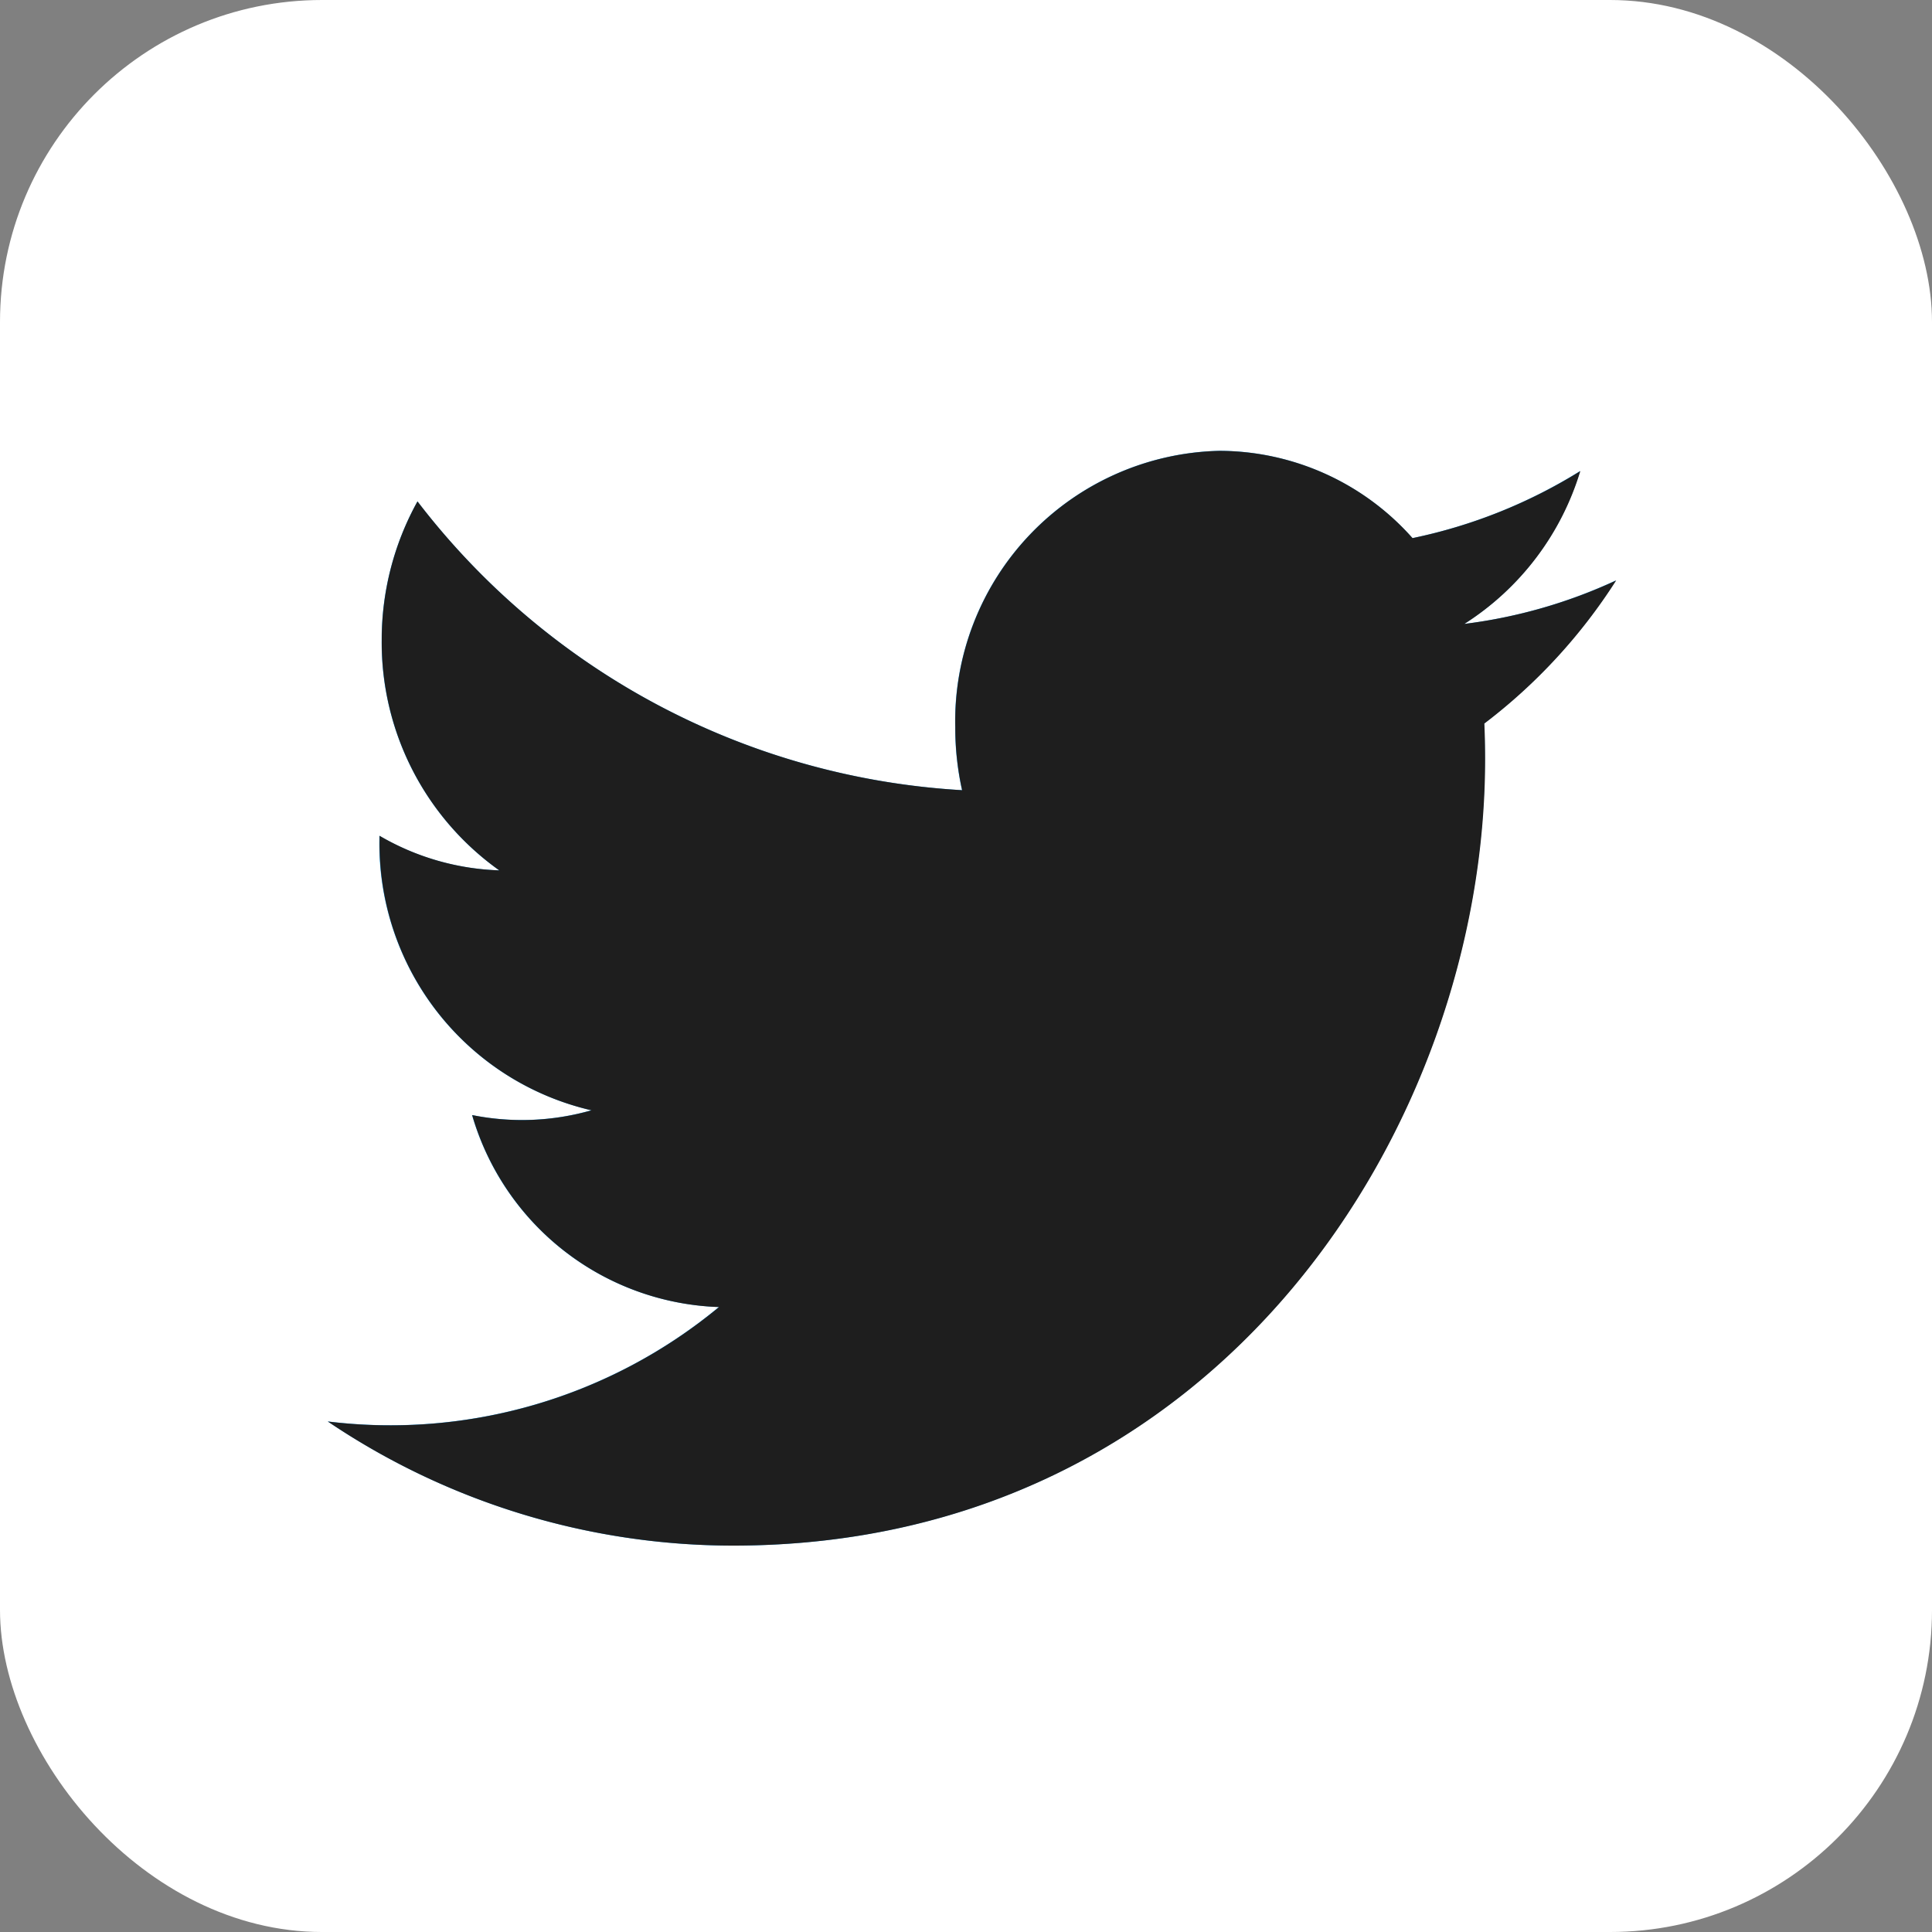<svg xmlns="http://www.w3.org/2000/svg" width="30" height="30" viewBox="0 0 30 30">
  <rect x="0" y="0" width="30" height="30" fill="#808080" stroke="none"/>
  <g id="Twitter_Share" data-name="Twitter Share" transform="translate(-708.91 -1988)">
    <rect id="Rectangle_24" data-name="Rectangle 24" width="30" height="30" rx="5" transform="translate(708.91 1988)" fill="#fff"/>
    <g id="Vector_Smart_Object" data-name="Vector Smart Object">
      <g id="Vector_Smart_Object-2" data-name="Vector Smart Object" transform="translate(708 1986.766)">
        <path id="Path_162" data-name="Path 162" d="M12.29,25.234c7.548,0,11.675-6.54,11.675-12.211,0-.186,0-.371-.012-.555A8.572,8.572,0,0,0,26,10.247a7.912,7.912,0,0,1-2.356.676,4.277,4.277,0,0,0,1.8-2.374A8.008,8.008,0,0,1,22.842,9.59a4.018,4.018,0,0,0-3-1.356,4.2,4.2,0,0,0-4.1,4.291,4.477,4.477,0,0,0,.106.979A11.489,11.489,0,0,1,7.392,9.02a4.428,4.428,0,0,0-.556,2.157,4.343,4.343,0,0,0,1.826,3.572A3.938,3.938,0,0,1,6.8,14.212c0,.018,0,.036,0,.055a4.25,4.25,0,0,0,3.292,4.207,3.923,3.923,0,0,1-1.853.074,4.136,4.136,0,0,0,3.833,2.981A8,8,0,0,1,6,23.306a11.25,11.25,0,0,0,6.29,1.928" fill="#1da1f2"/>
      </g>
      <path id="Color_Overlay" data-name="Color Overlay" d="M714,2010.073a8,8,0,0,0,6.075-1.777,4.138,4.138,0,0,1-3.833-2.981,3.92,3.92,0,0,0,1.853-.074,4.249,4.249,0,0,1-3.291-4.208v-.055a3.938,3.938,0,0,0,1.859.537,4.343,4.343,0,0,1-1.825-3.573,4.424,4.424,0,0,1,.555-2.156,11.487,11.487,0,0,0,8.457,4.484,4.484,4.484,0,0,1-.106-.978,4.2,4.2,0,0,1,4.1-4.291,4.017,4.017,0,0,1,3,1.355,8.005,8.005,0,0,0,2.605-1.041,4.279,4.279,0,0,1-1.8,2.373,7.921,7.921,0,0,0,2.357-.675,8.586,8.586,0,0,1-2.047,2.222c.008.184.012.369.012.554,0,5.671-4.127,12.211-11.675,12.211A11.255,11.255,0,0,1,714,2010.073Z" fill="#1e1e1e"/>
    </g>
  </g>
</svg>
